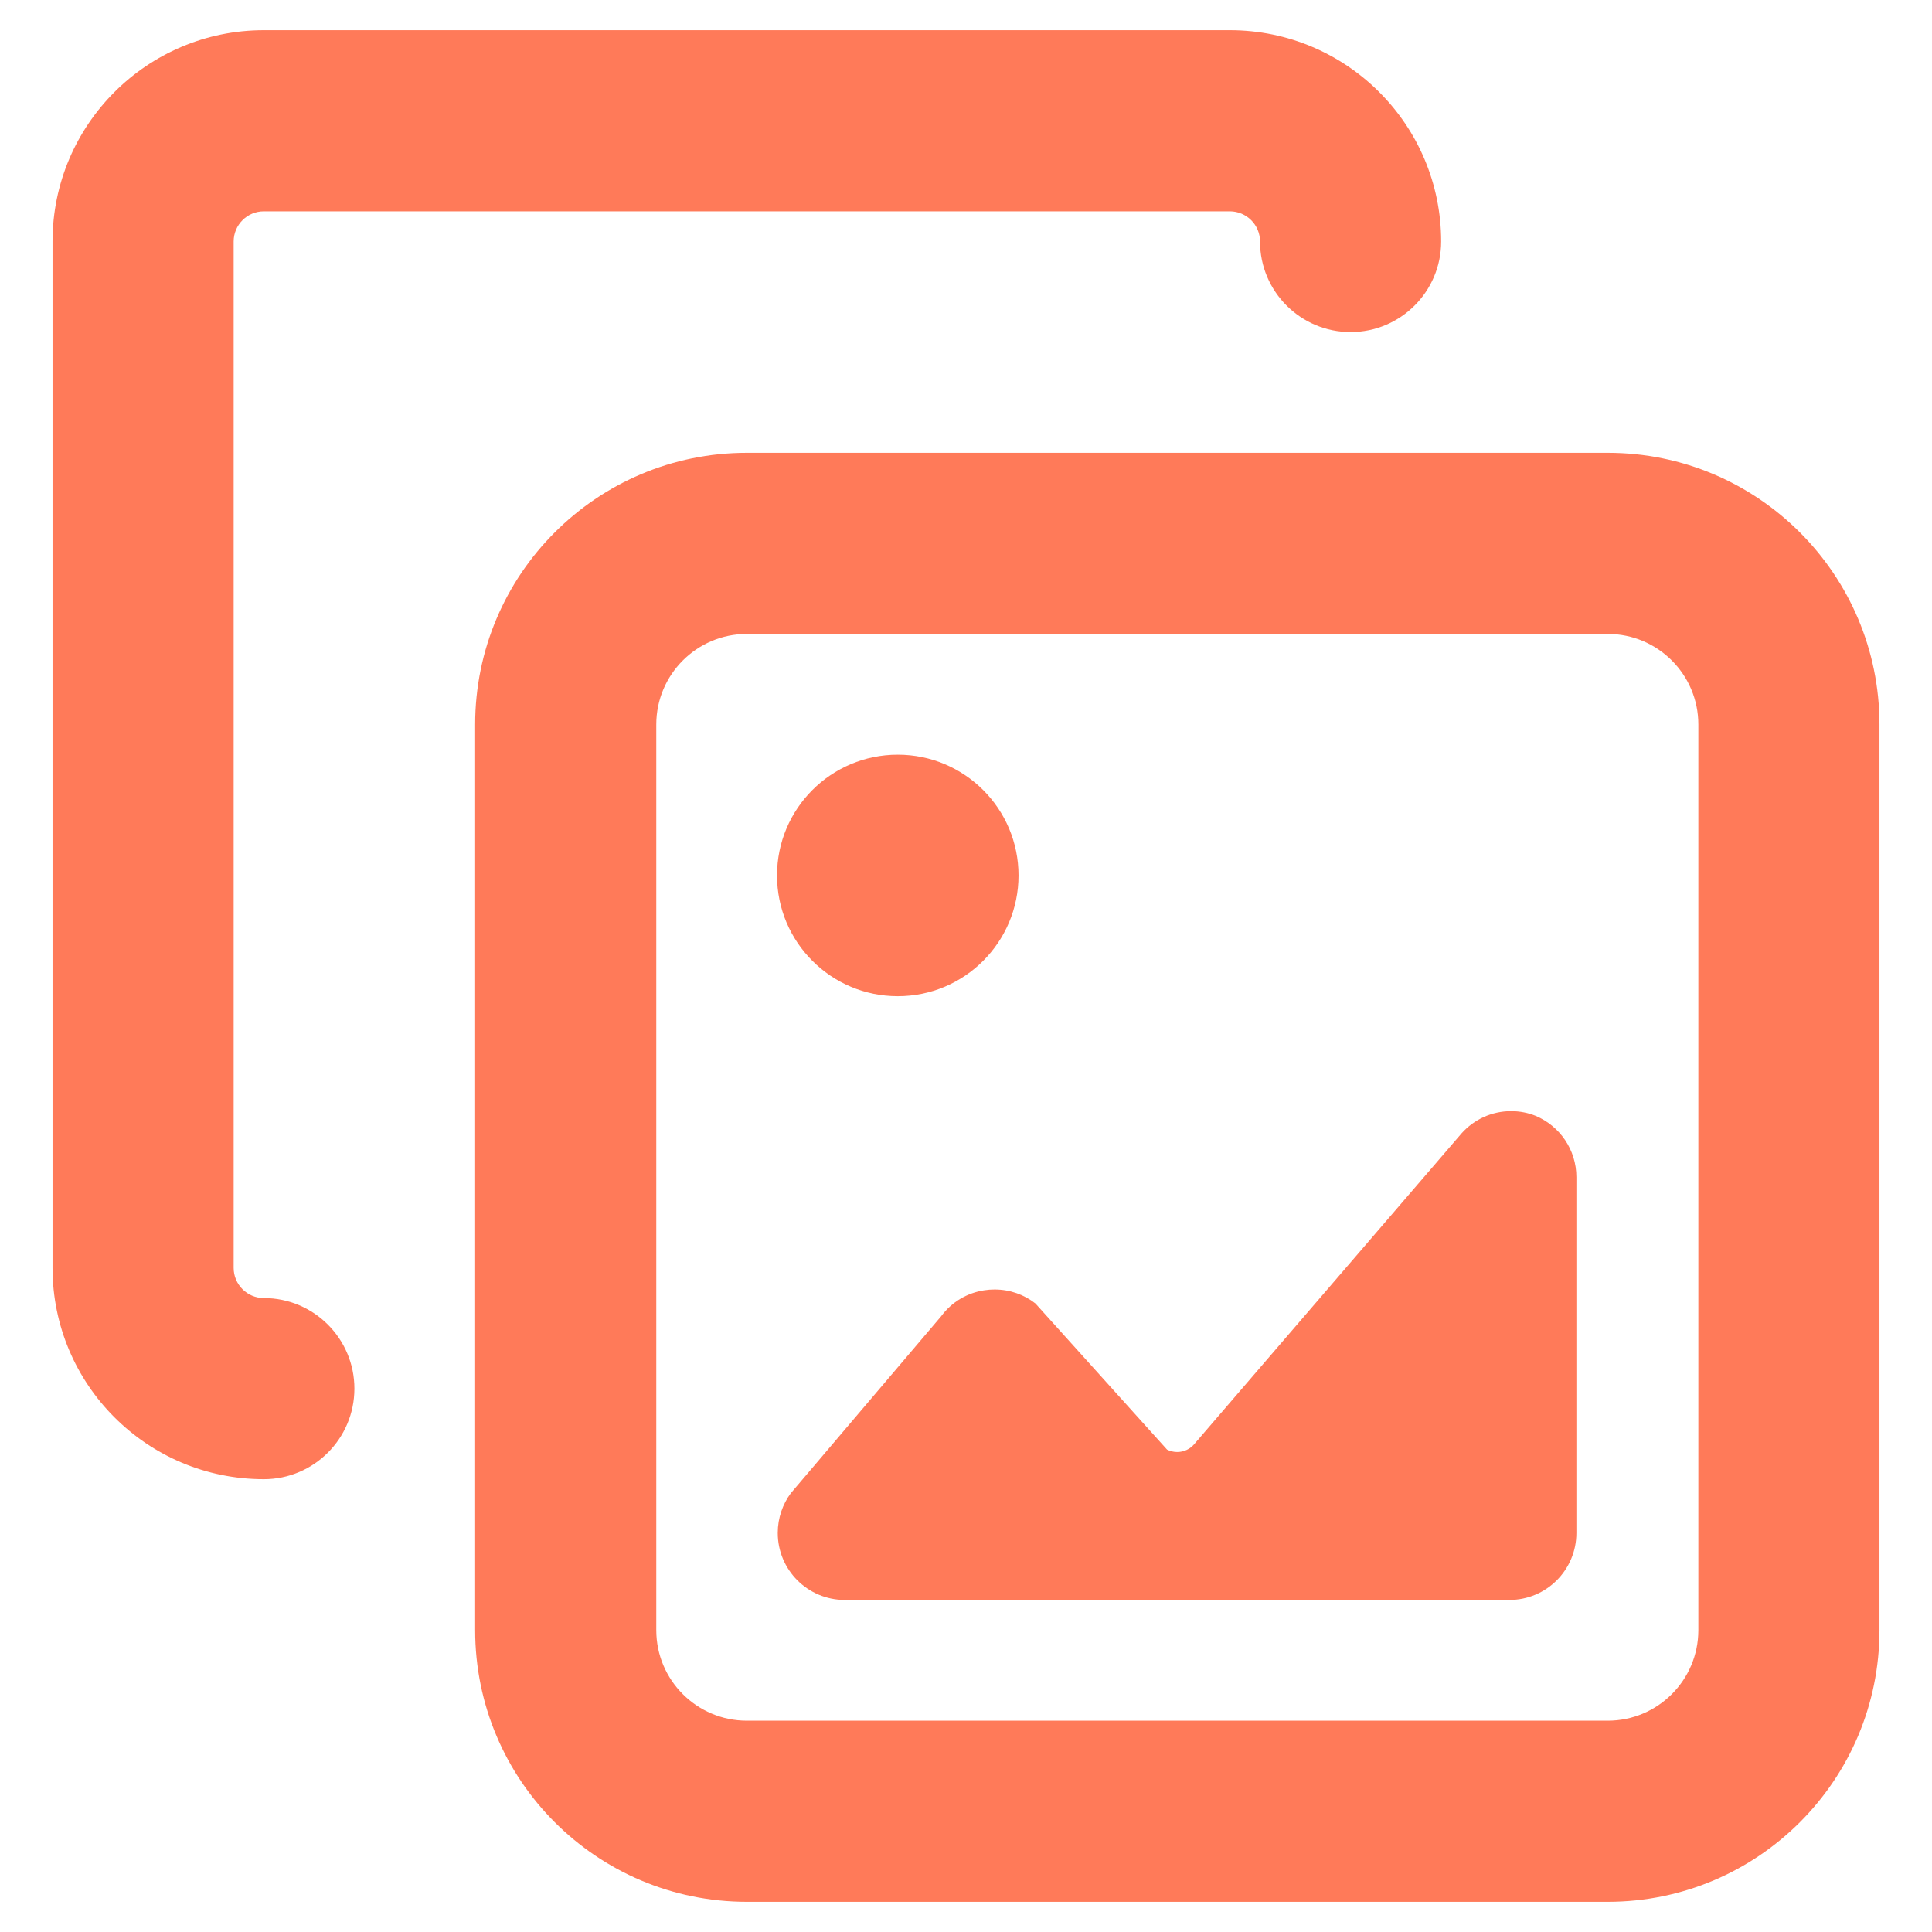 <svg width="128" height="128" viewBox="0 0 128 128" fill="none" xmlns="http://www.w3.org/2000/svg">
<path d="M106.52 30H49.48C39.54 30 31.48 38.06 31.48 48V108C31.48 117.94 39.54 126 49.48 126H106.52C116.46 126 124.52 117.94 124.52 108V48C124.52 38.06 116.46 30 106.52 30ZM112.52 108C112.52 111.312 109.832 114 106.52 114H49.48C46.168 114 43.48 111.312 43.48 108V48C43.48 44.688 46.168 42 49.48 42H106.52C109.832 42 112.52 44.688 112.52 48V108Z" fill="#FF7A59"/>
<path d="M101.72 73.92C101.244 73.728 100.692 73.616 100.116 73.616C98.816 73.616 97.648 74.18 96.844 75.076L96.84 75.08L79.12 95.68C78.848 96 78.444 96.2 77.992 96.2C77.748 96.2 77.516 96.14 77.312 96.036L77.32 96.04L68.6 86.36C67.864 85.78 66.92 85.432 65.896 85.432C65.664 85.432 65.436 85.448 65.216 85.484L65.24 85.48C64.052 85.652 63.04 86.284 62.368 87.188L62.36 87.2L52.4 98.92C51.856 99.648 51.528 100.568 51.528 101.56C51.528 104.012 53.516 106 55.968 106C55.98 106 55.988 106 56 106H100C102.452 106 104.44 104.012 104.44 101.56V78C104.44 77.996 104.44 77.992 104.44 77.988C104.44 76.164 103.332 74.6 101.748 73.932L101.72 73.92Z" fill="#FF7A59"/>
<path d="M67.48 58C67.48 62.42 63.9 66 59.48 66C55.06 66 51.48 62.42 51.48 58C51.48 53.58 55.06 50 59.48 50C63.9 50 67.48 53.58 67.48 58Z" fill="#FF7A59"/>
<path d="M83.48 16C83.48 14.896 82.584 14 81.48 14H17.48C16.376 14 15.48 14.896 15.48 16V84C15.48 85.104 16.376 86 17.48 86C20.792 86 23.48 88.688 23.48 92C23.48 95.312 20.792 98 17.48 98C9.748 98 3.48 91.732 3.48 84V16C3.48 8.268 9.748 2 17.48 2H81.48C89.212 2 95.48 8.268 95.48 16C95.48 19.312 92.792 22 89.48 22C86.168 22 83.48 19.312 83.48 16Z" fill="#FF7A59"/>
</svg>
